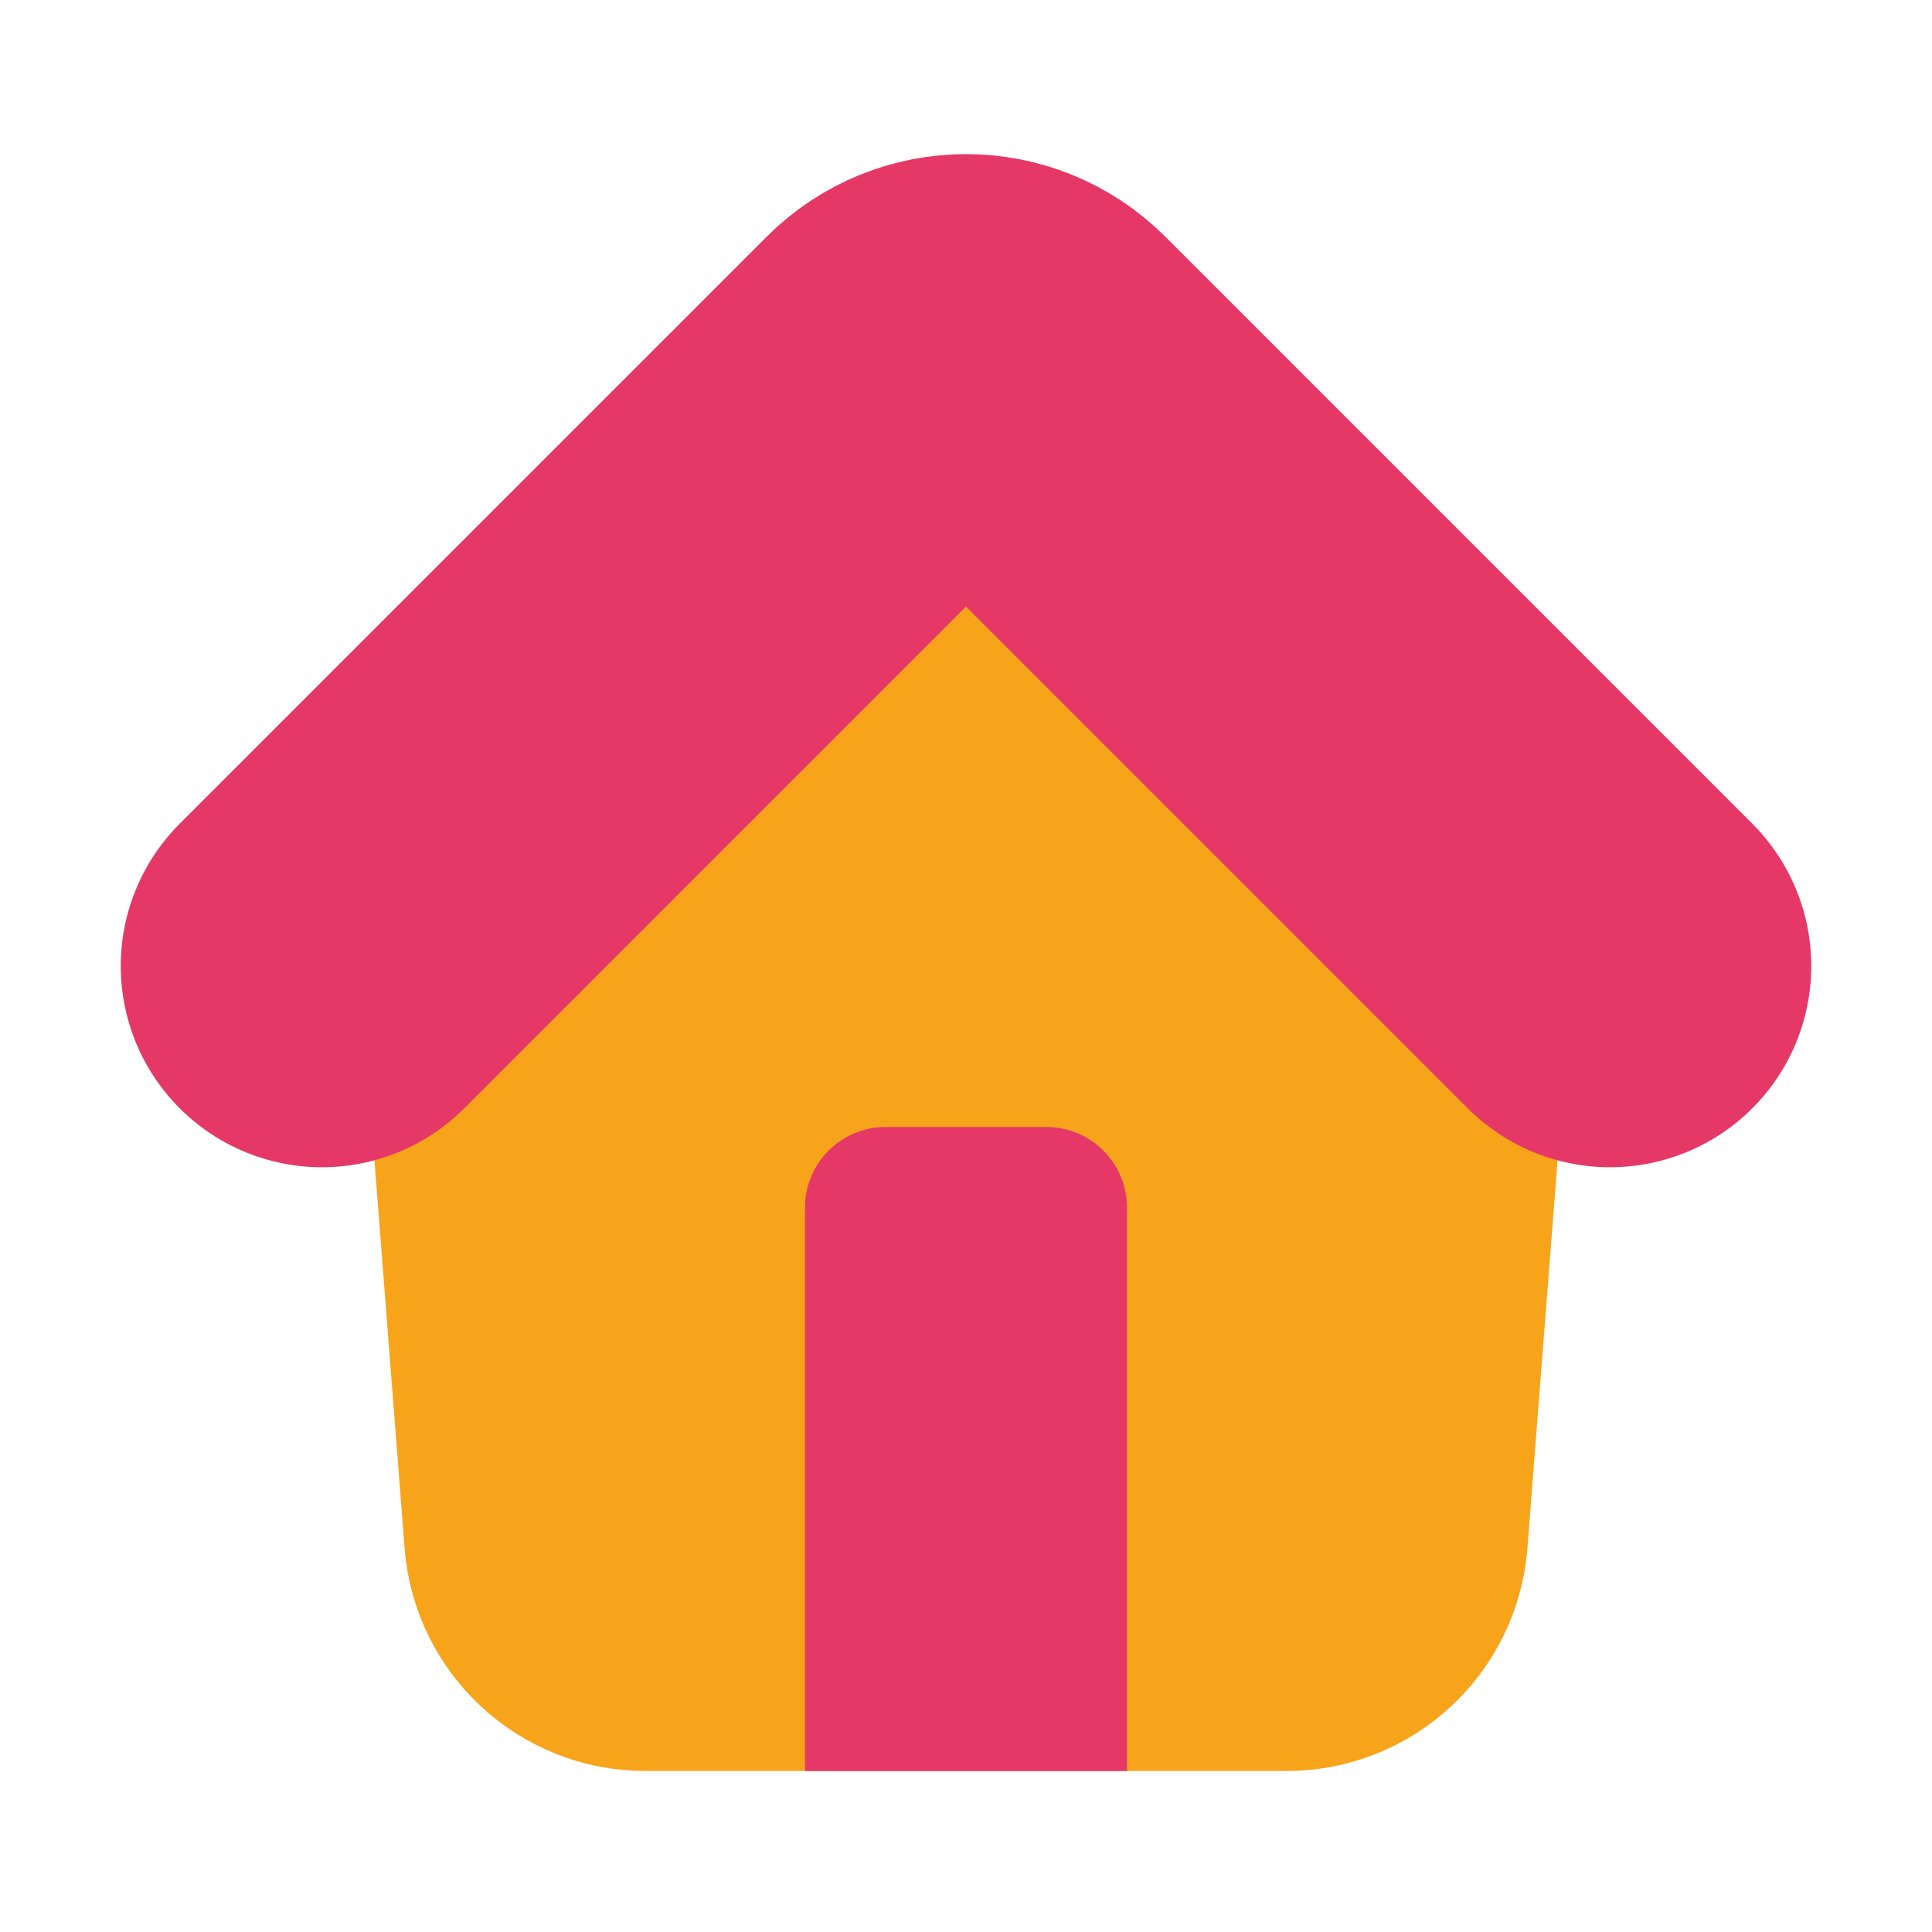 <svg width="24" height="24" viewBox="0 0 24 24" fill="none" xmlns="http://www.w3.org/2000/svg">
<path d="M5.503 12.465C5.232 8.979 7.988 6 11.485 6H13.596C16.51 6 18.807 8.482 18.581 11.388L17.977 19.155C17.896 20.196 17.027 21 15.983 21H8.017C6.973 21 6.104 20.196 6.023 19.155L5.503 12.465Z" fill="#F8A41B" stroke="#F8A41B" stroke-width="2"/>
<path d="M4 12L11.293 4.707C11.683 4.317 12.317 4.317 12.707 4.707L20 12" stroke="#E63867" stroke-width="5" stroke-linecap="round"/>
<path d="M10 15C10 14.448 10.448 14 11 14H13C13.552 14 14 14.448 14 15V22H10V15Z" fill="#E63867"/>
</svg>
